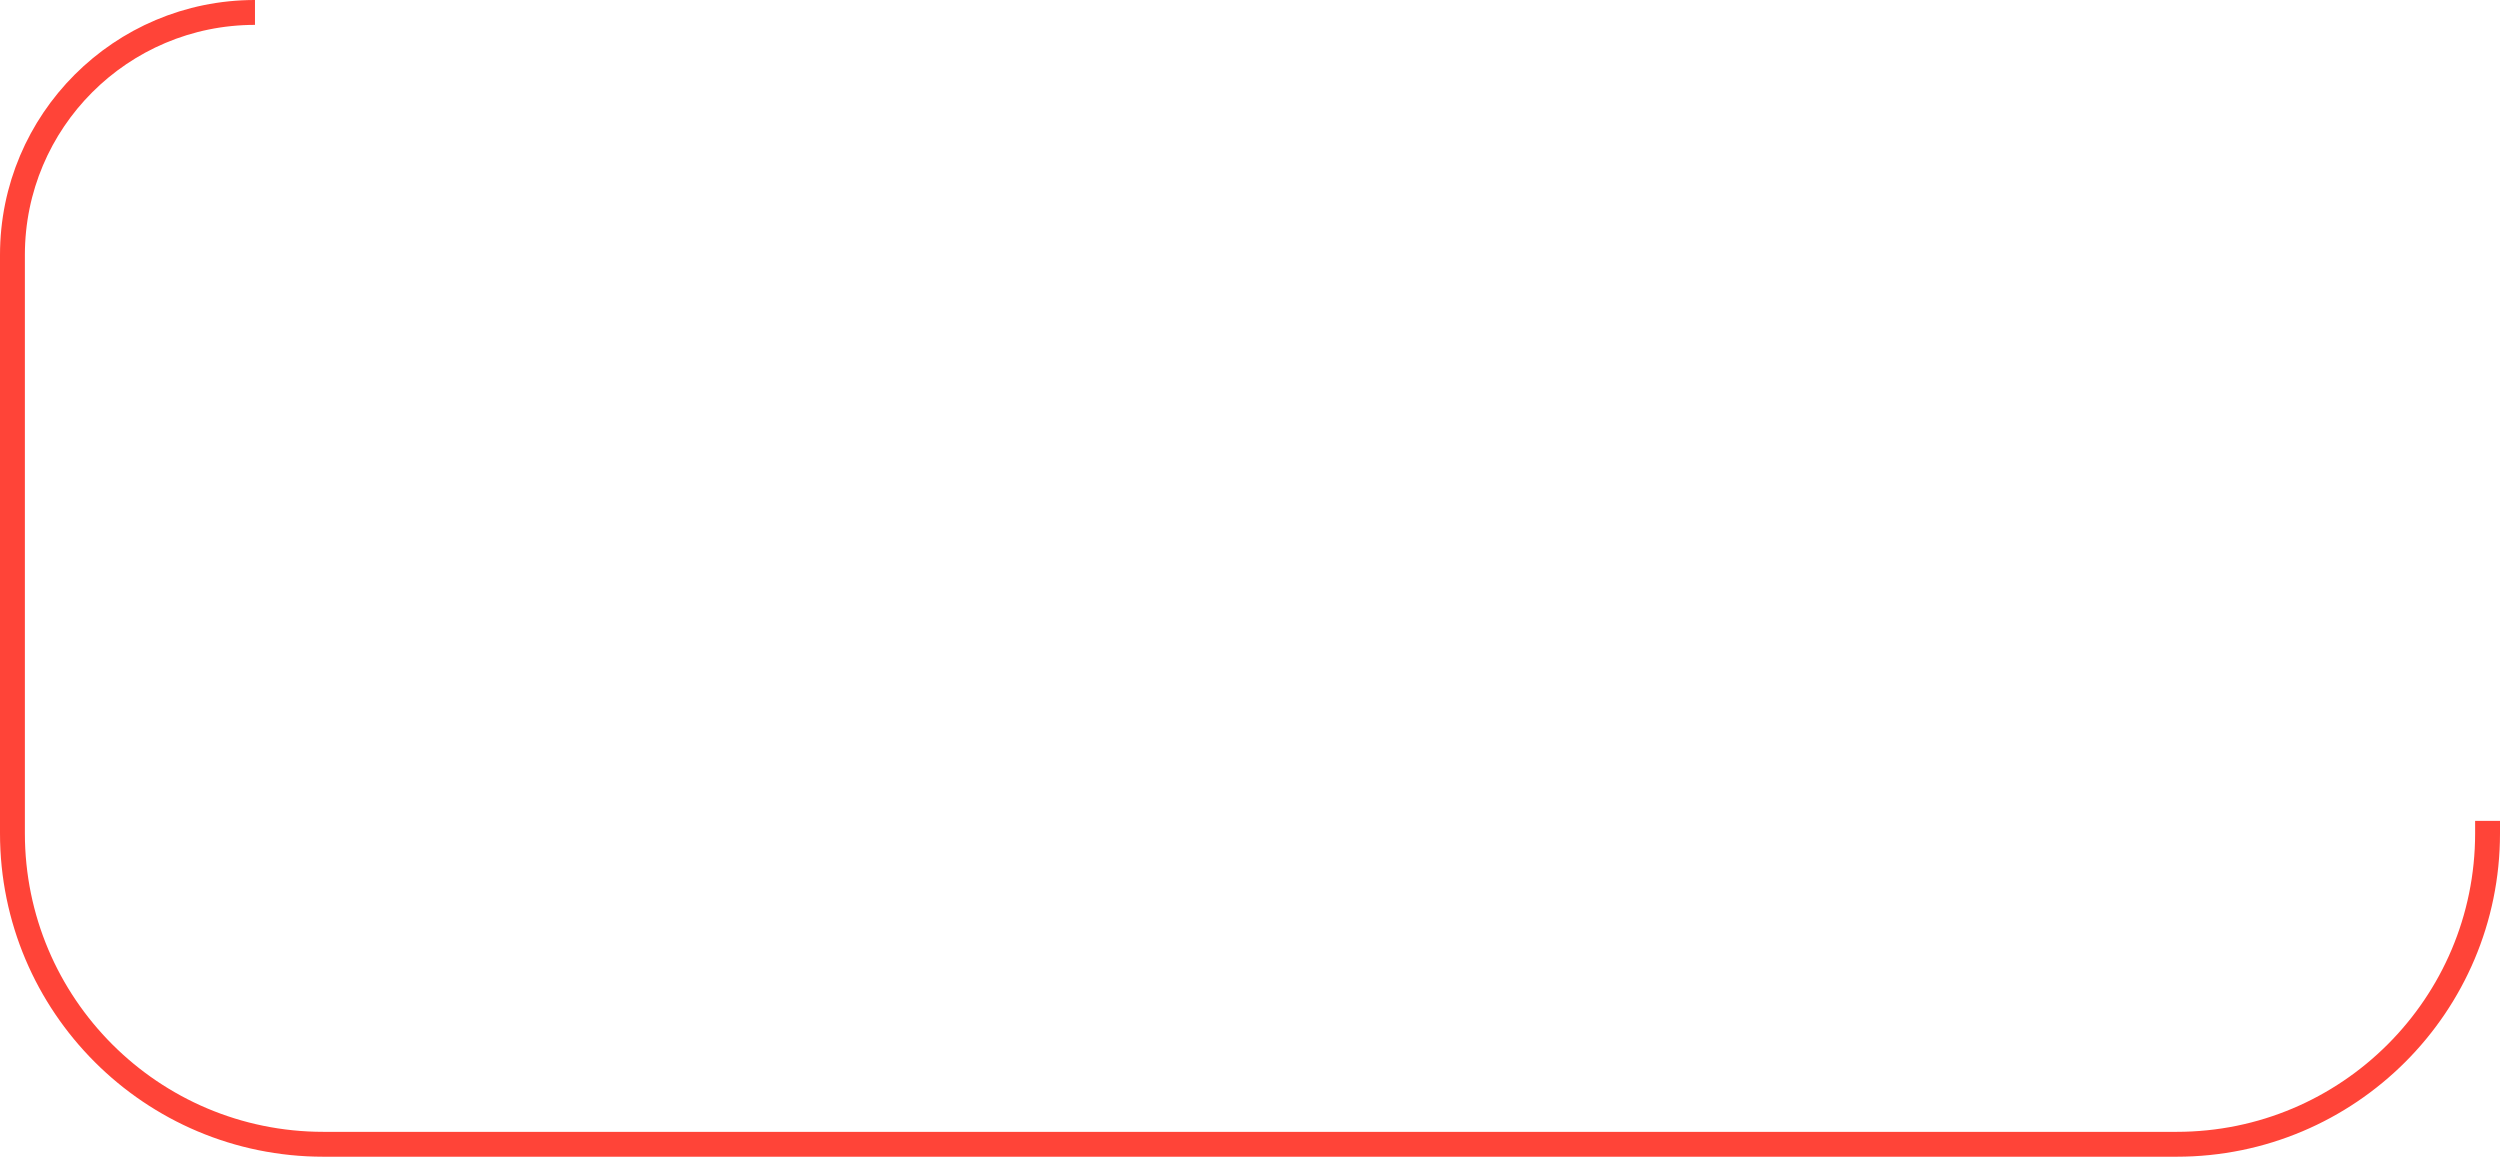 <svg width="201" height="93" viewBox="0 0 201 93" fill="none" xmlns="http://www.w3.org/2000/svg">
<path d="M20.5 1V1C9.73 1 1 9.73 1 20.5V67C1 80.807 12.193 92 26 92H175C188.807 92 200 80.807 200 67V66" stroke="#FF4438" stroke-width="2"/>
</svg>
